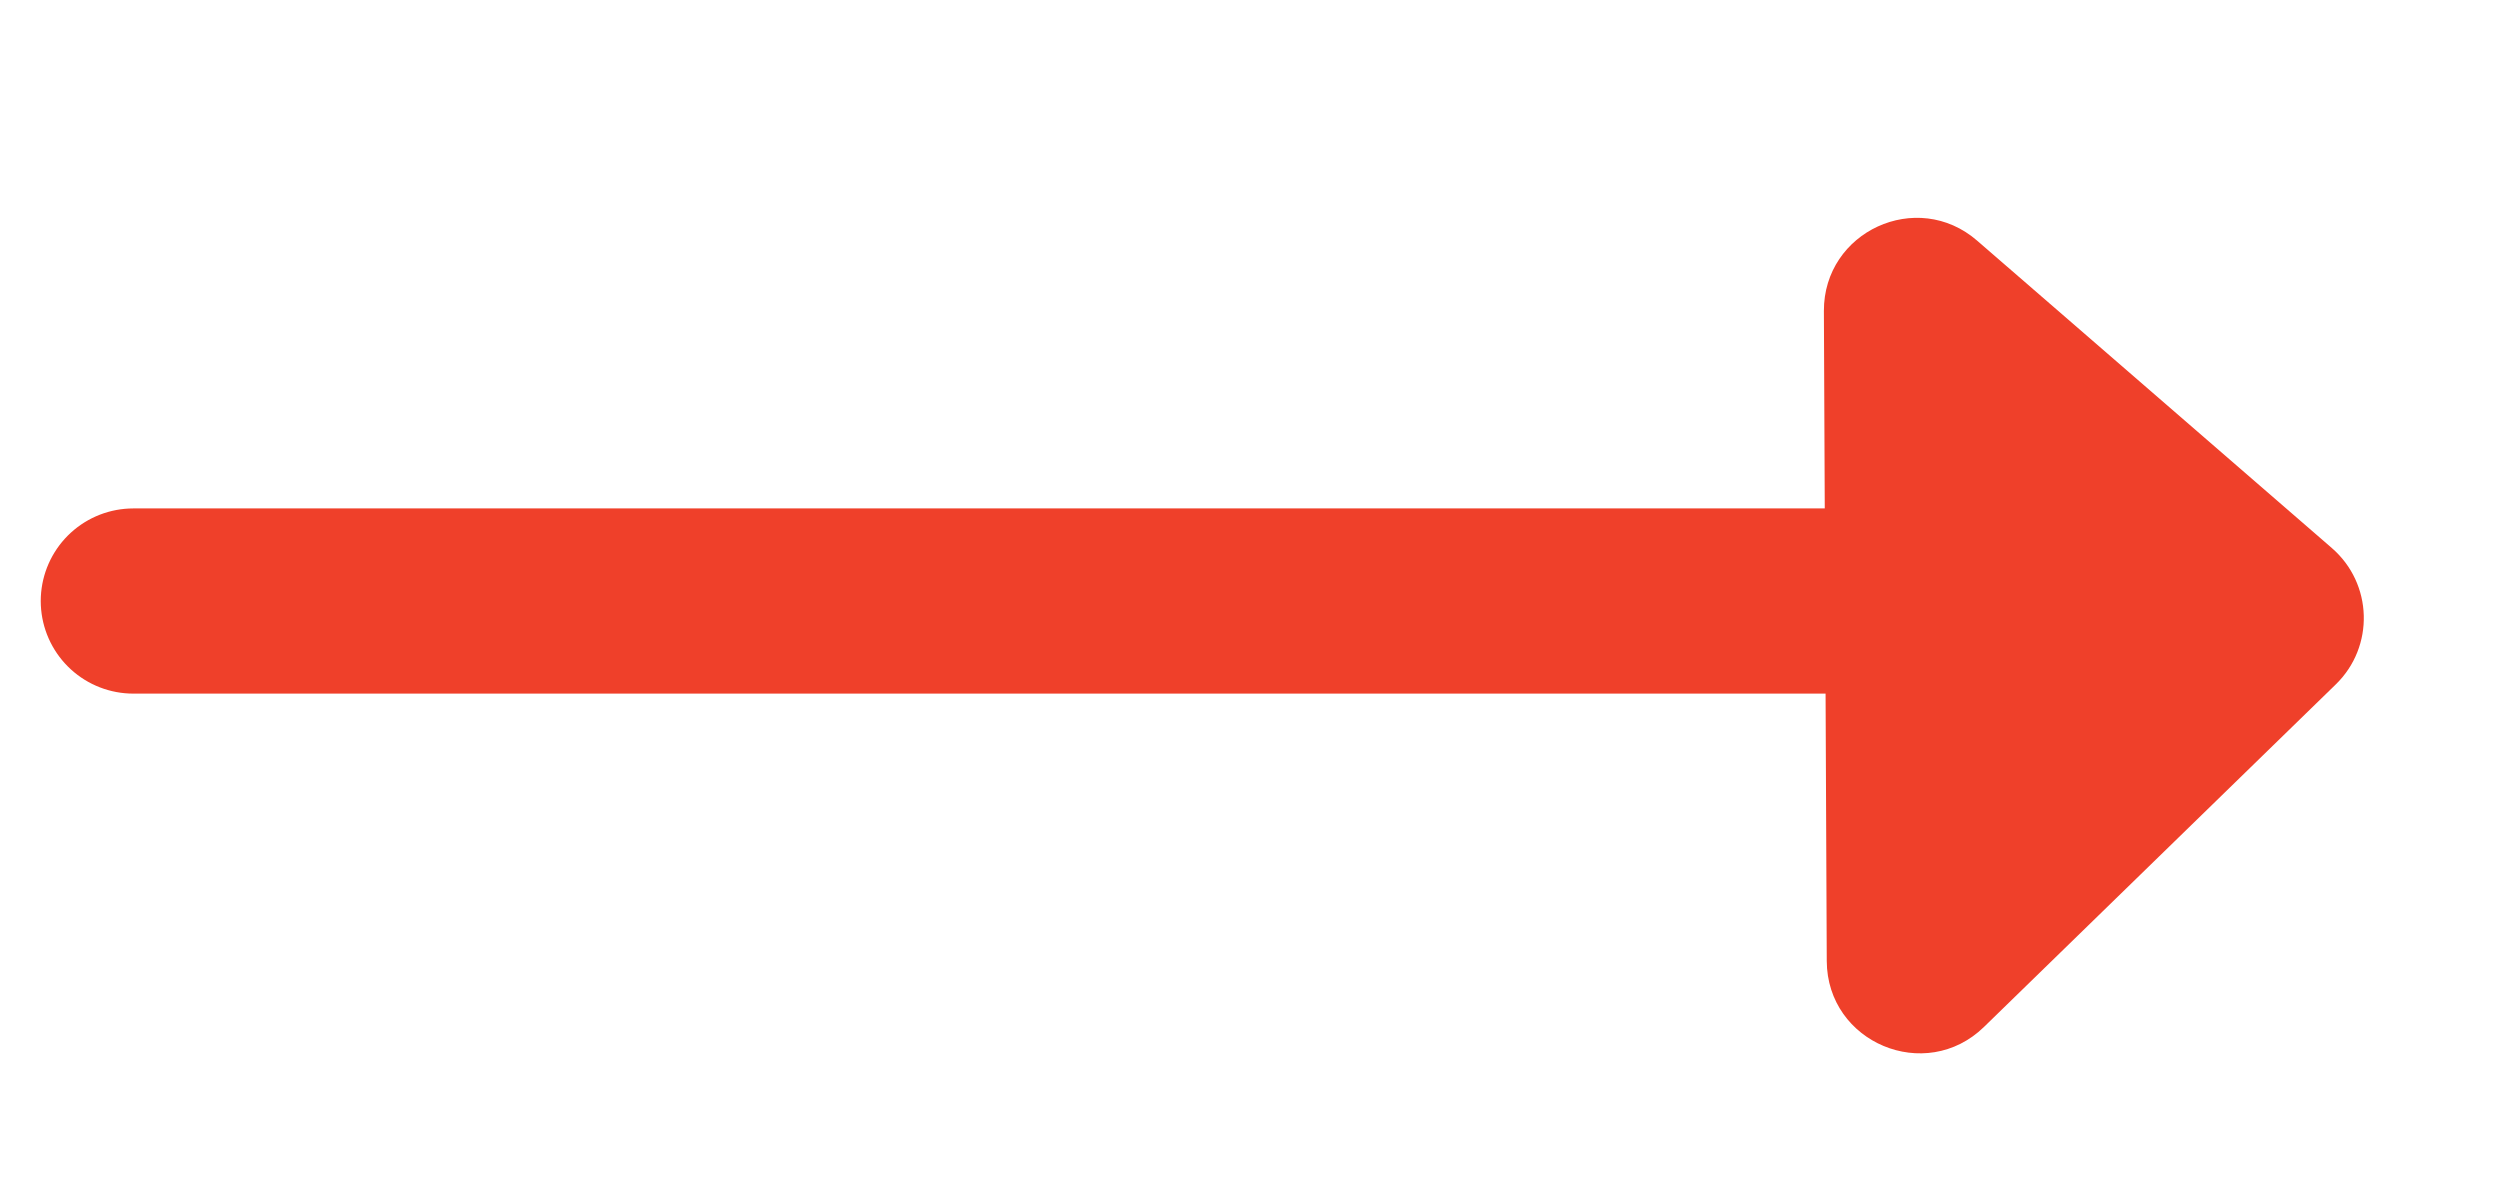 <svg width="27" height="13" viewBox="0 0 27 13" fill="none" xmlns="http://www.w3.org/2000/svg">
<line x1="1.44" y1="6.491" x2="21.44" y2="6.491" stroke="#EF402A" stroke-width="2" stroke-linecap="round"/>
<path d="M25.184 5.919L21.353 2.599C20.704 2.036 19.695 2.5 19.698 3.359L19.729 10.379C19.733 11.261 20.795 11.706 21.427 11.091L25.227 7.391C25.646 6.983 25.627 6.303 25.184 5.919Z" fill="#EF402A"/>
</svg>
